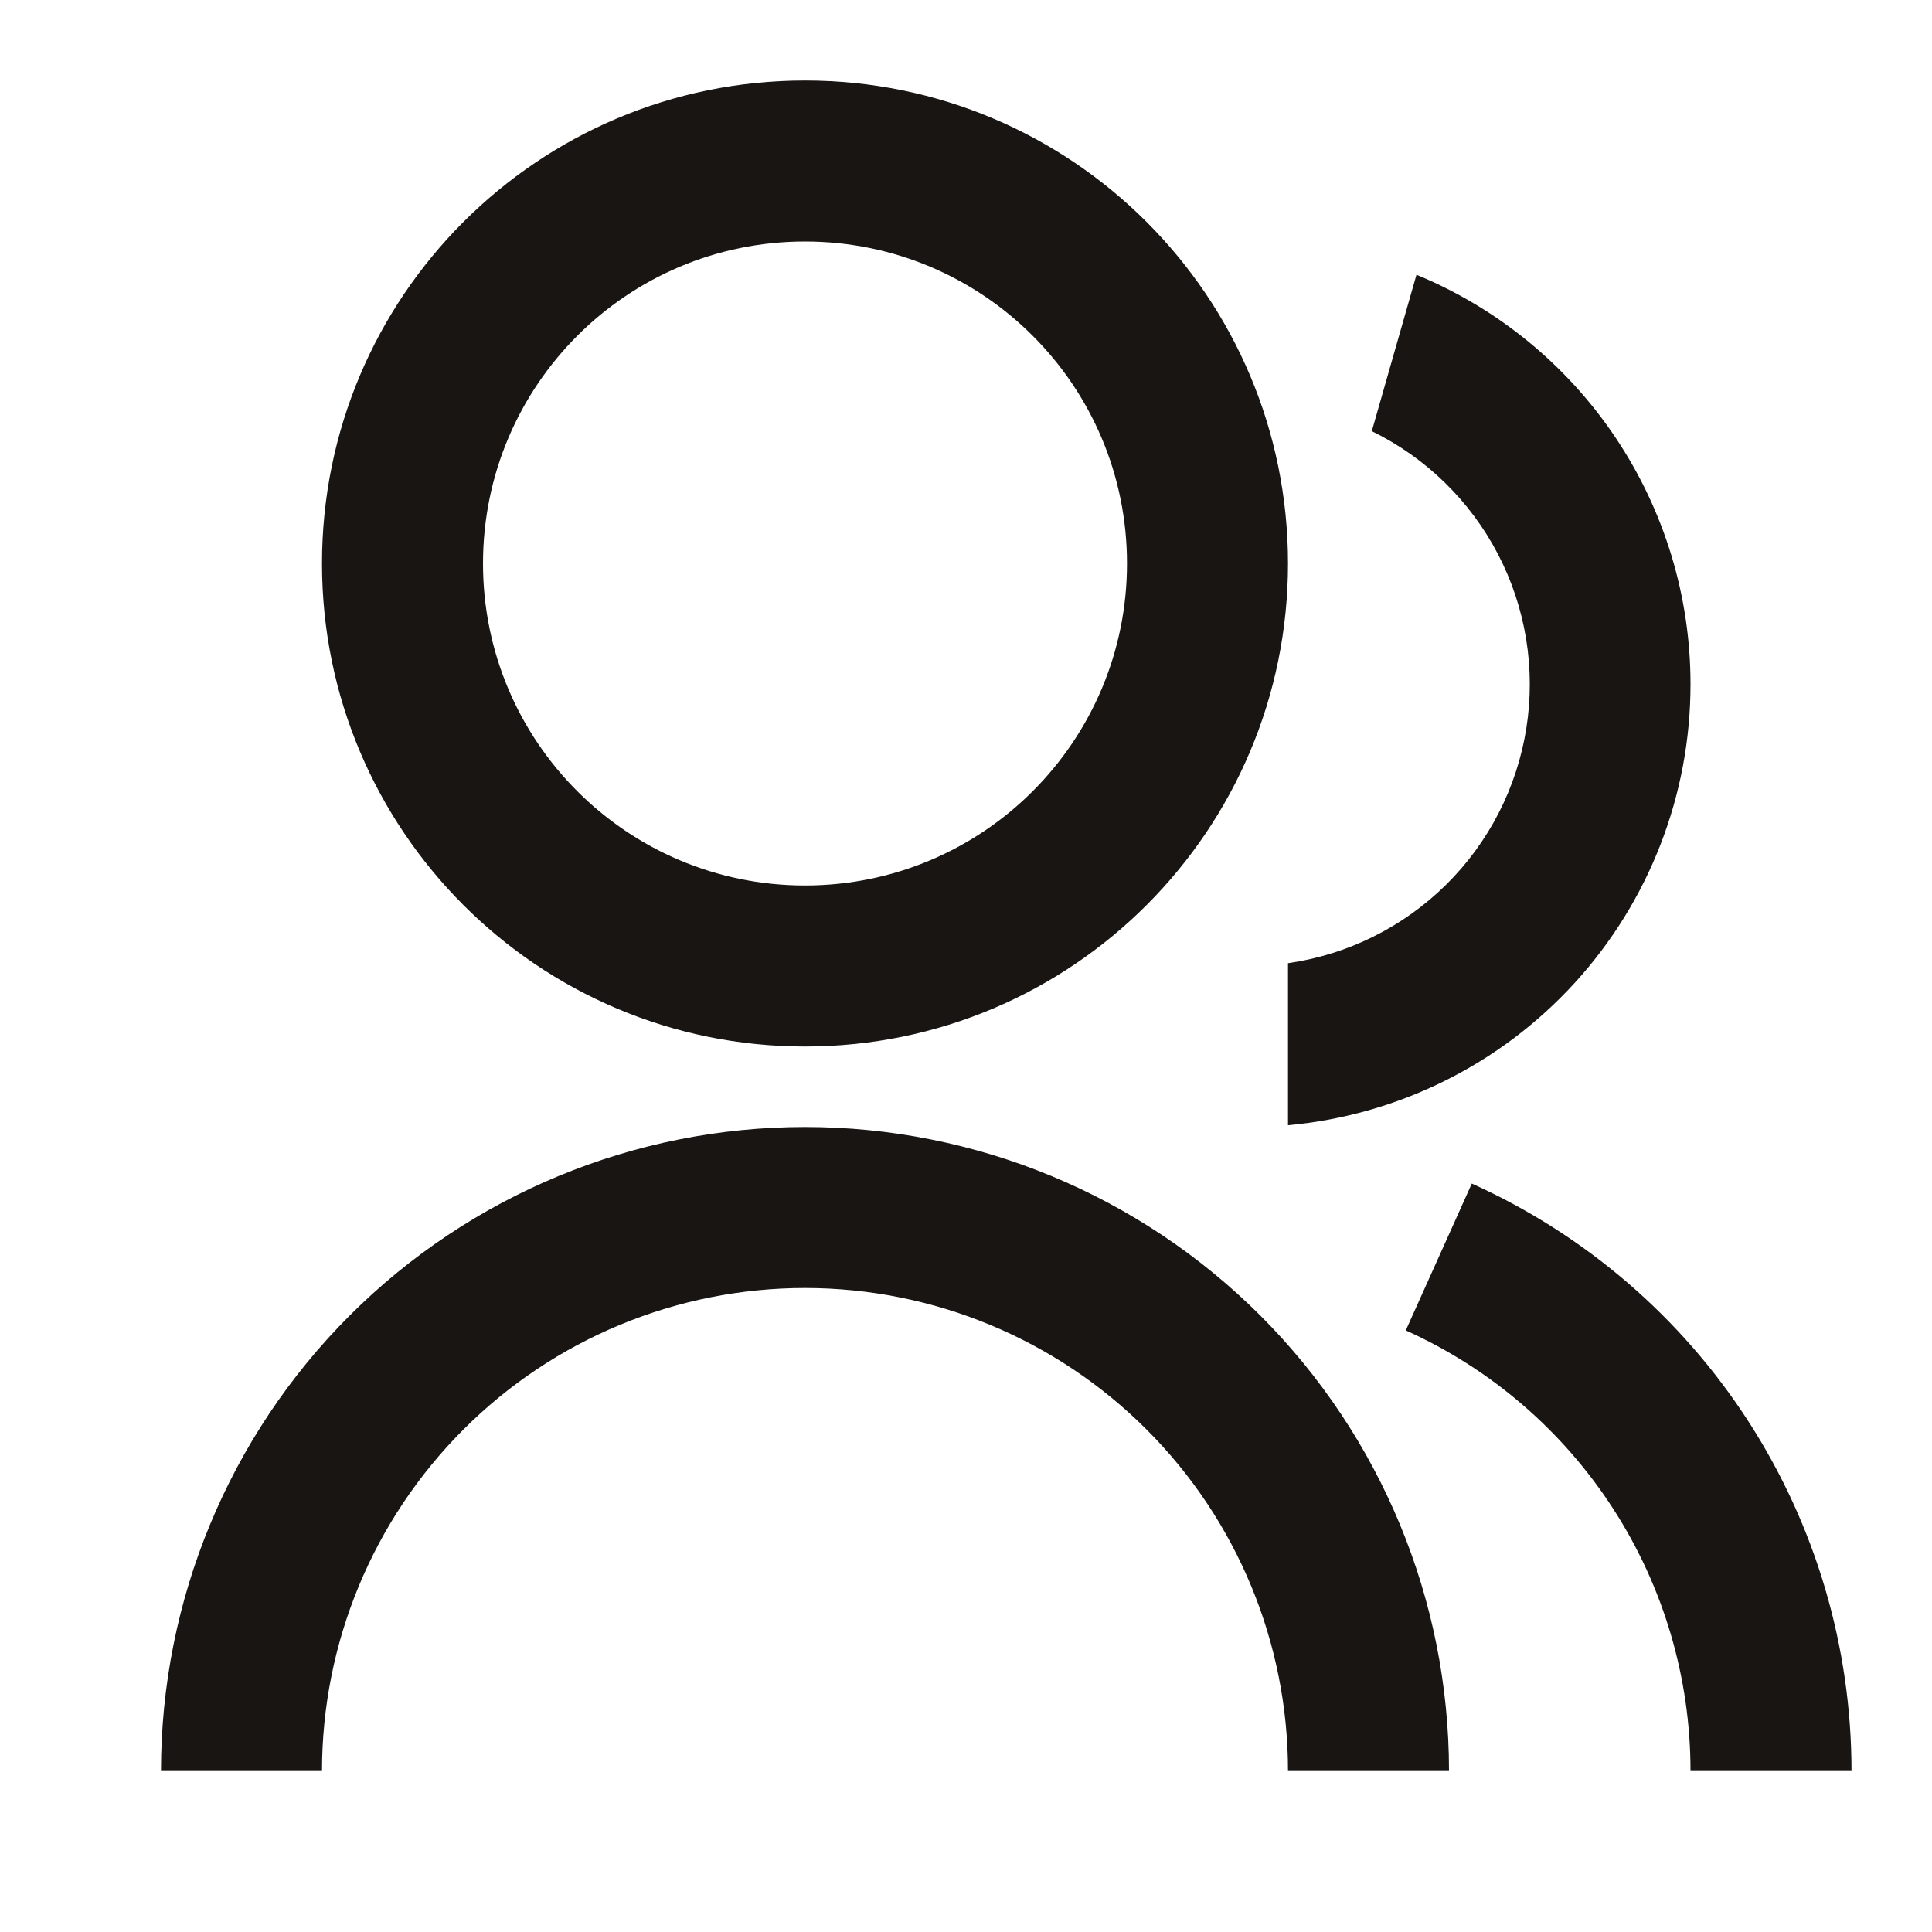 <svg width="48" height="48" viewBox="0 0 48 48" fill="none" xmlns="http://www.w3.org/2000/svg">
<path d="M4 44C4 39.757 5.686 35.687 8.686 32.686C11.687 29.686 15.757 28 20 28C24.244 28 28.313 29.686 31.314 32.686C34.314 35.687 36 39.757 36 44H32C32 40.817 30.736 37.765 28.485 35.515C26.235 33.264 23.183 32 20 32C16.817 32 13.765 33.264 11.515 35.515C9.264 37.765 8 40.817 8 44H4ZM20 26C13.37 26 8 20.63 8 14C8 7.37 13.37 2 20 2C26.63 2 32 7.37 32 14C32 20.63 26.63 26 20 26ZM20 22C24.42 22 28 18.42 28 14C28 9.58 24.42 6 20 6C15.58 6 12 9.58 12 14C12 18.42 15.58 22 20 22ZM36.568 29.406C39.379 30.672 41.764 32.722 43.437 35.311C45.11 37.9 46 40.917 46 44H42C42.001 41.688 41.333 39.425 40.078 37.483C38.823 35.541 37.034 34.003 34.926 33.054L36.566 29.406H36.568ZM35.192 6.826C37.207 7.657 38.93 9.067 40.142 10.879C41.354 12.69 42.001 14.82 42 17C42.001 19.745 40.975 22.39 39.125 24.418C37.275 26.445 34.733 27.707 32 27.956V23.93C33.482 23.718 34.857 23.036 35.923 21.985C36.989 20.934 37.689 19.569 37.922 18.09C38.155 16.611 37.908 15.097 37.217 13.769C36.526 12.441 35.427 11.37 34.082 10.712L35.192 6.826Z" fill="#181513"/>
</svg>
